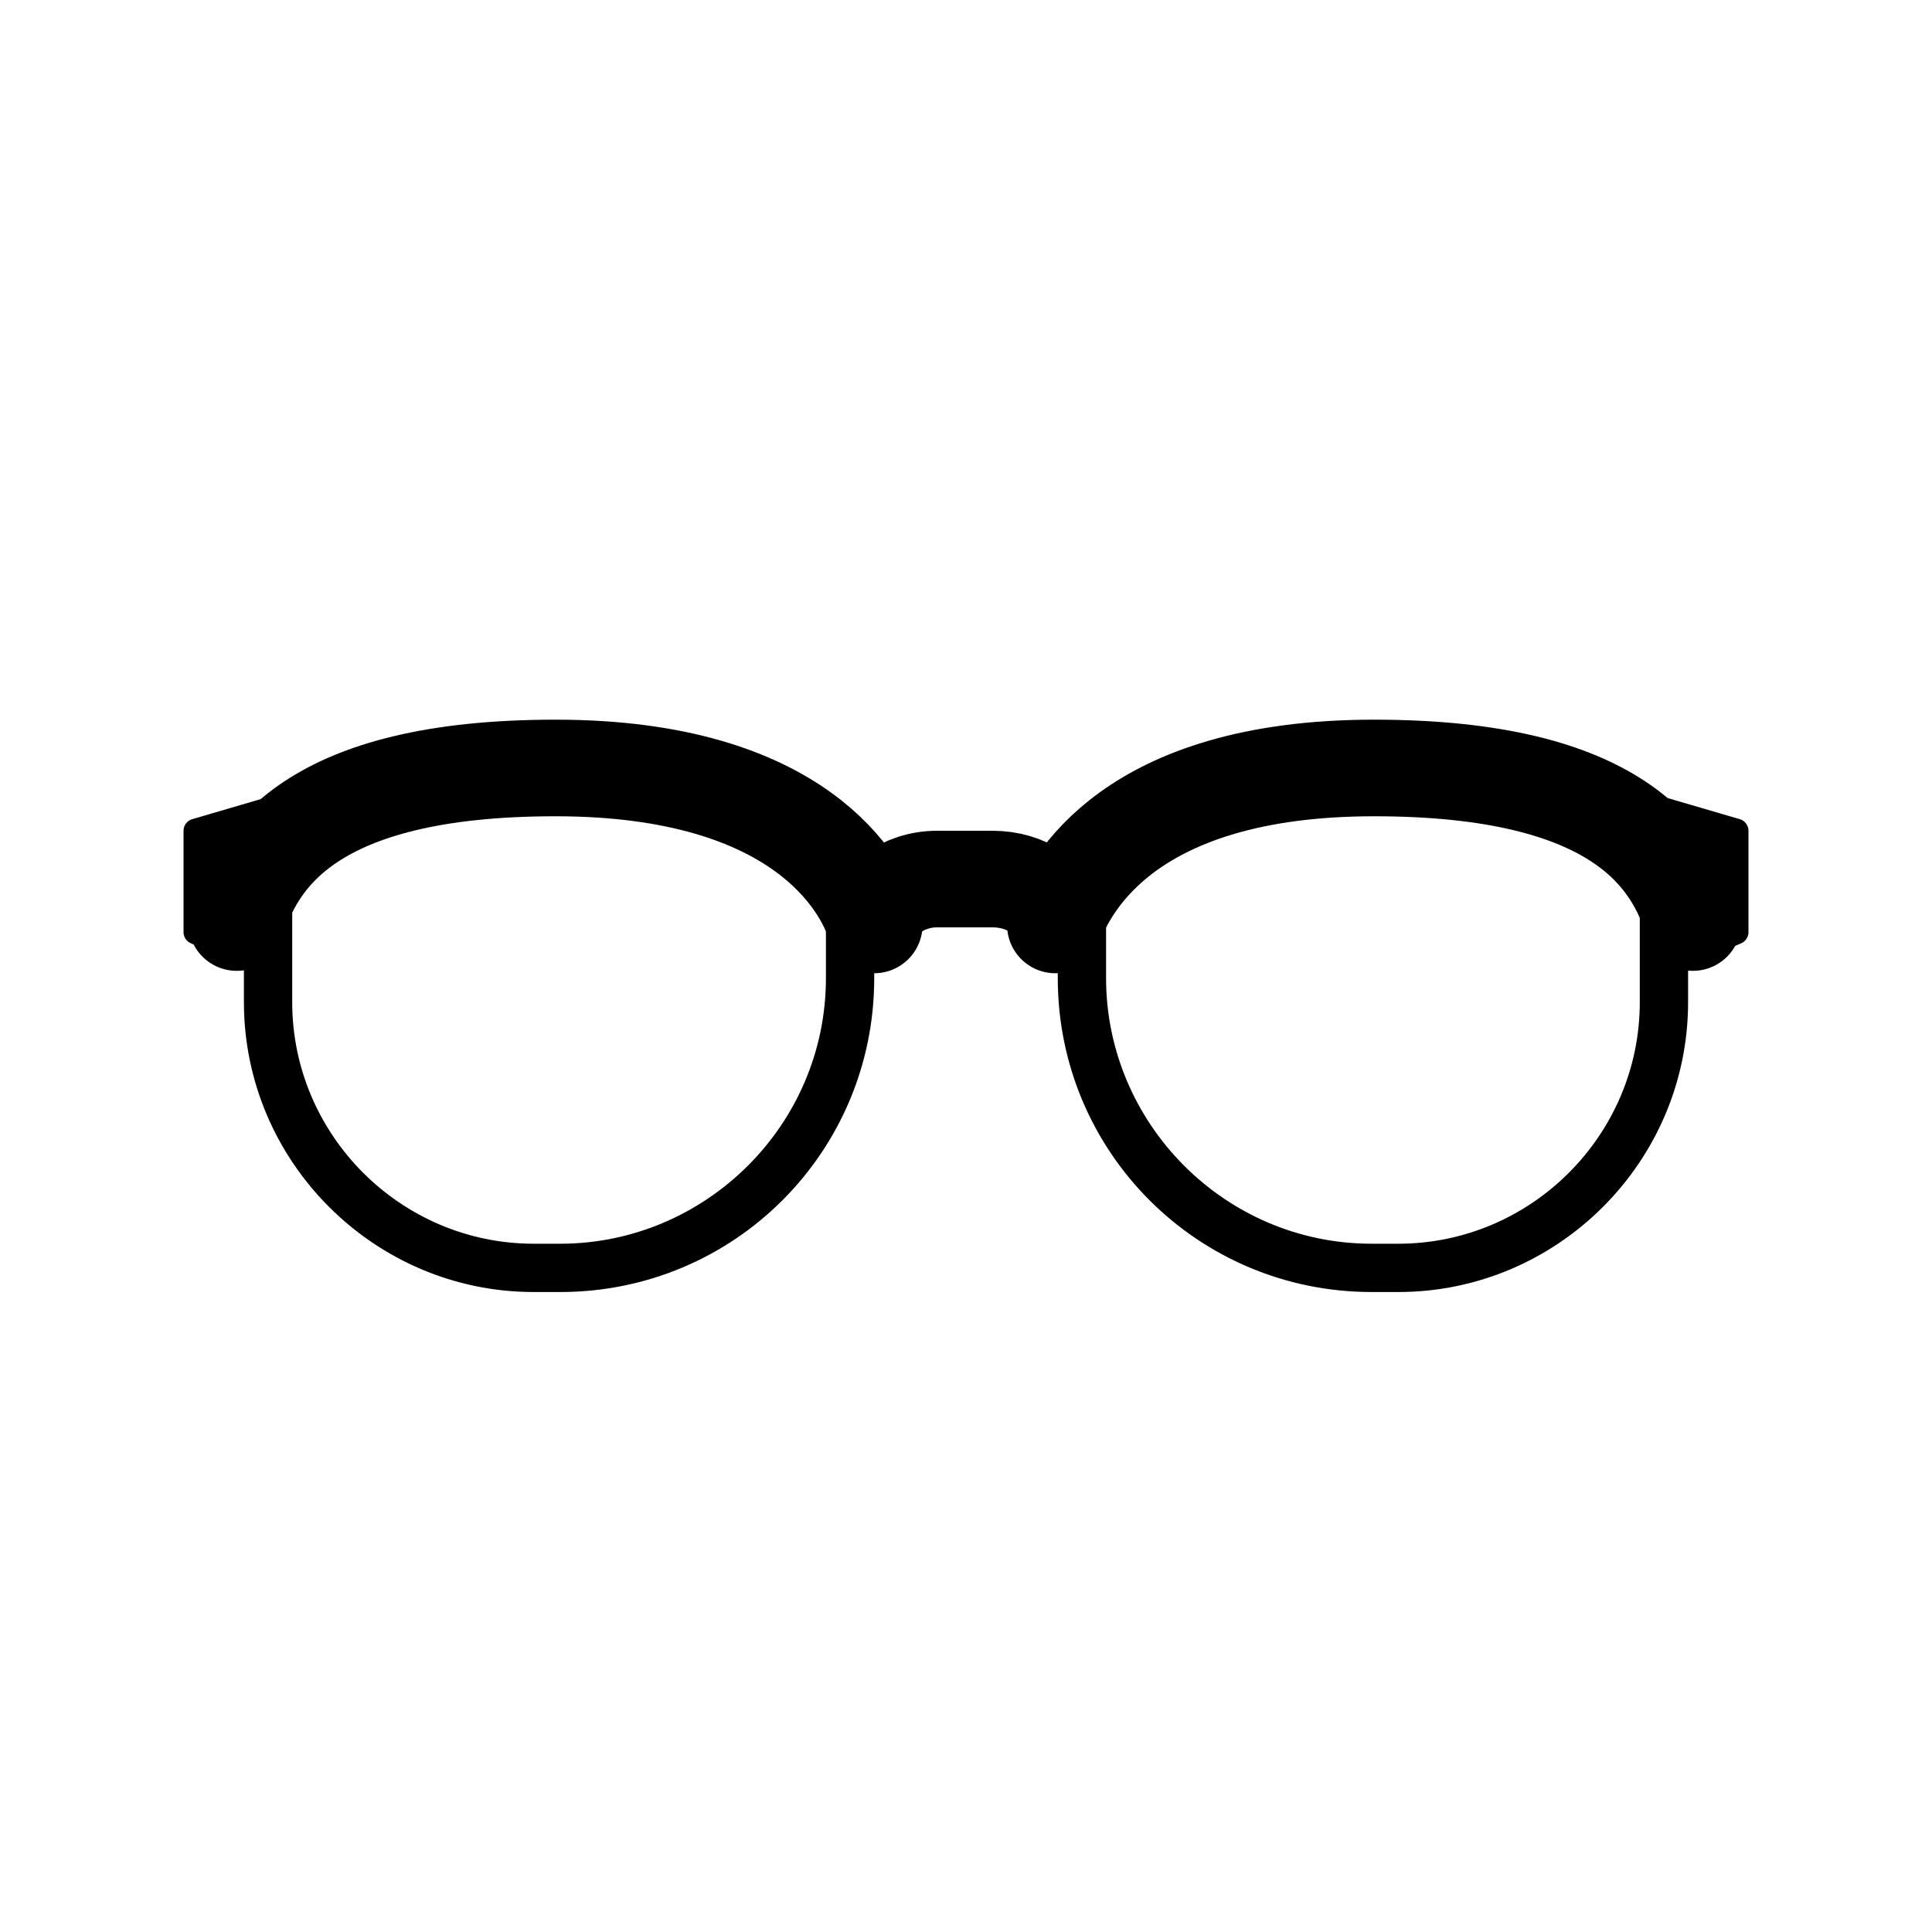 <?xml version="1.0" encoding="UTF-8"?>
<svg xmlns="http://www.w3.org/2000/svg" version="1.1" viewBox="0 0 80 80">
  <defs>
    <style>
      .cls-1 {
        fill: none;
        stroke-width: 4px;
      }

      .cls-1, .cls-2 {
        stroke: #000;
        stroke-linecap: round;
        stroke-linejoin: round;
      }
    </style>
  </defs>
  <!-- Generator: Adobe Illustrator 28.6.0, SVG Export Plug-In . SVG Version: 1.2.0 Build 709)  -->
  <g>
    <g id="_レイヤー_1" data-name="レイヤー_1">
      <g>
        <path class="cls-1" d="M36.2,38.3c0-1,1.2-1.9,2.6-1.9h2.3c1.4,0,2.6.8,2.6,1.9"/>
        <g>
          <path d="M34.2,37.2v3.3c0,6.1-5,11-11,11h-1.1c-5.5,0-10-4.5-10-10v-4.3c0-.6-.4-1-1-1s-1,.4-1,1v4.3c0,6.6,5.4,12,12,12h1.1c7.2,0,13-5.8,13-13v-3.3c0-.6-.4-1-1-1s-1,.4-1,1h0Z"/>
          <path class="cls-1" d="M36.2,38.2c-.5-1.5-3-6.4-13.2-6.4s-12.4,3.8-13.2,6.4"/>
          <polygon class="cls-2" points="10.6 39.7 8.1 38.6 8.1 34.4 12.2 33.2 10.6 39.7"/>
        </g>
        <g>
          <path d="M45.8,37.2c0-.6-.4-1-1-1s-1,.4-1,1v3.3c0,7.2,5.8,13,13,13h1.1c6.6,0,12-5.4,12-12v-4.3c0-.6-.4-1-1-1s-1,.4-1,1v4.3c0,5.5-4.5,10-10,10h-1.1c-6.1,0-11-5-11-11v-3.3"/>
          <path class="cls-1" d="M70.1,38.2c-.8-2.6-3-6.4-13.2-6.4s-12.6,4.9-13.2,6.4"/>
          <polygon class="cls-2" points="69.4 39.7 71.9 38.6 71.9 34.4 67.8 33.2 69.4 39.7"/>
        </g>
      </g>
    </g>
  </g>
</svg>